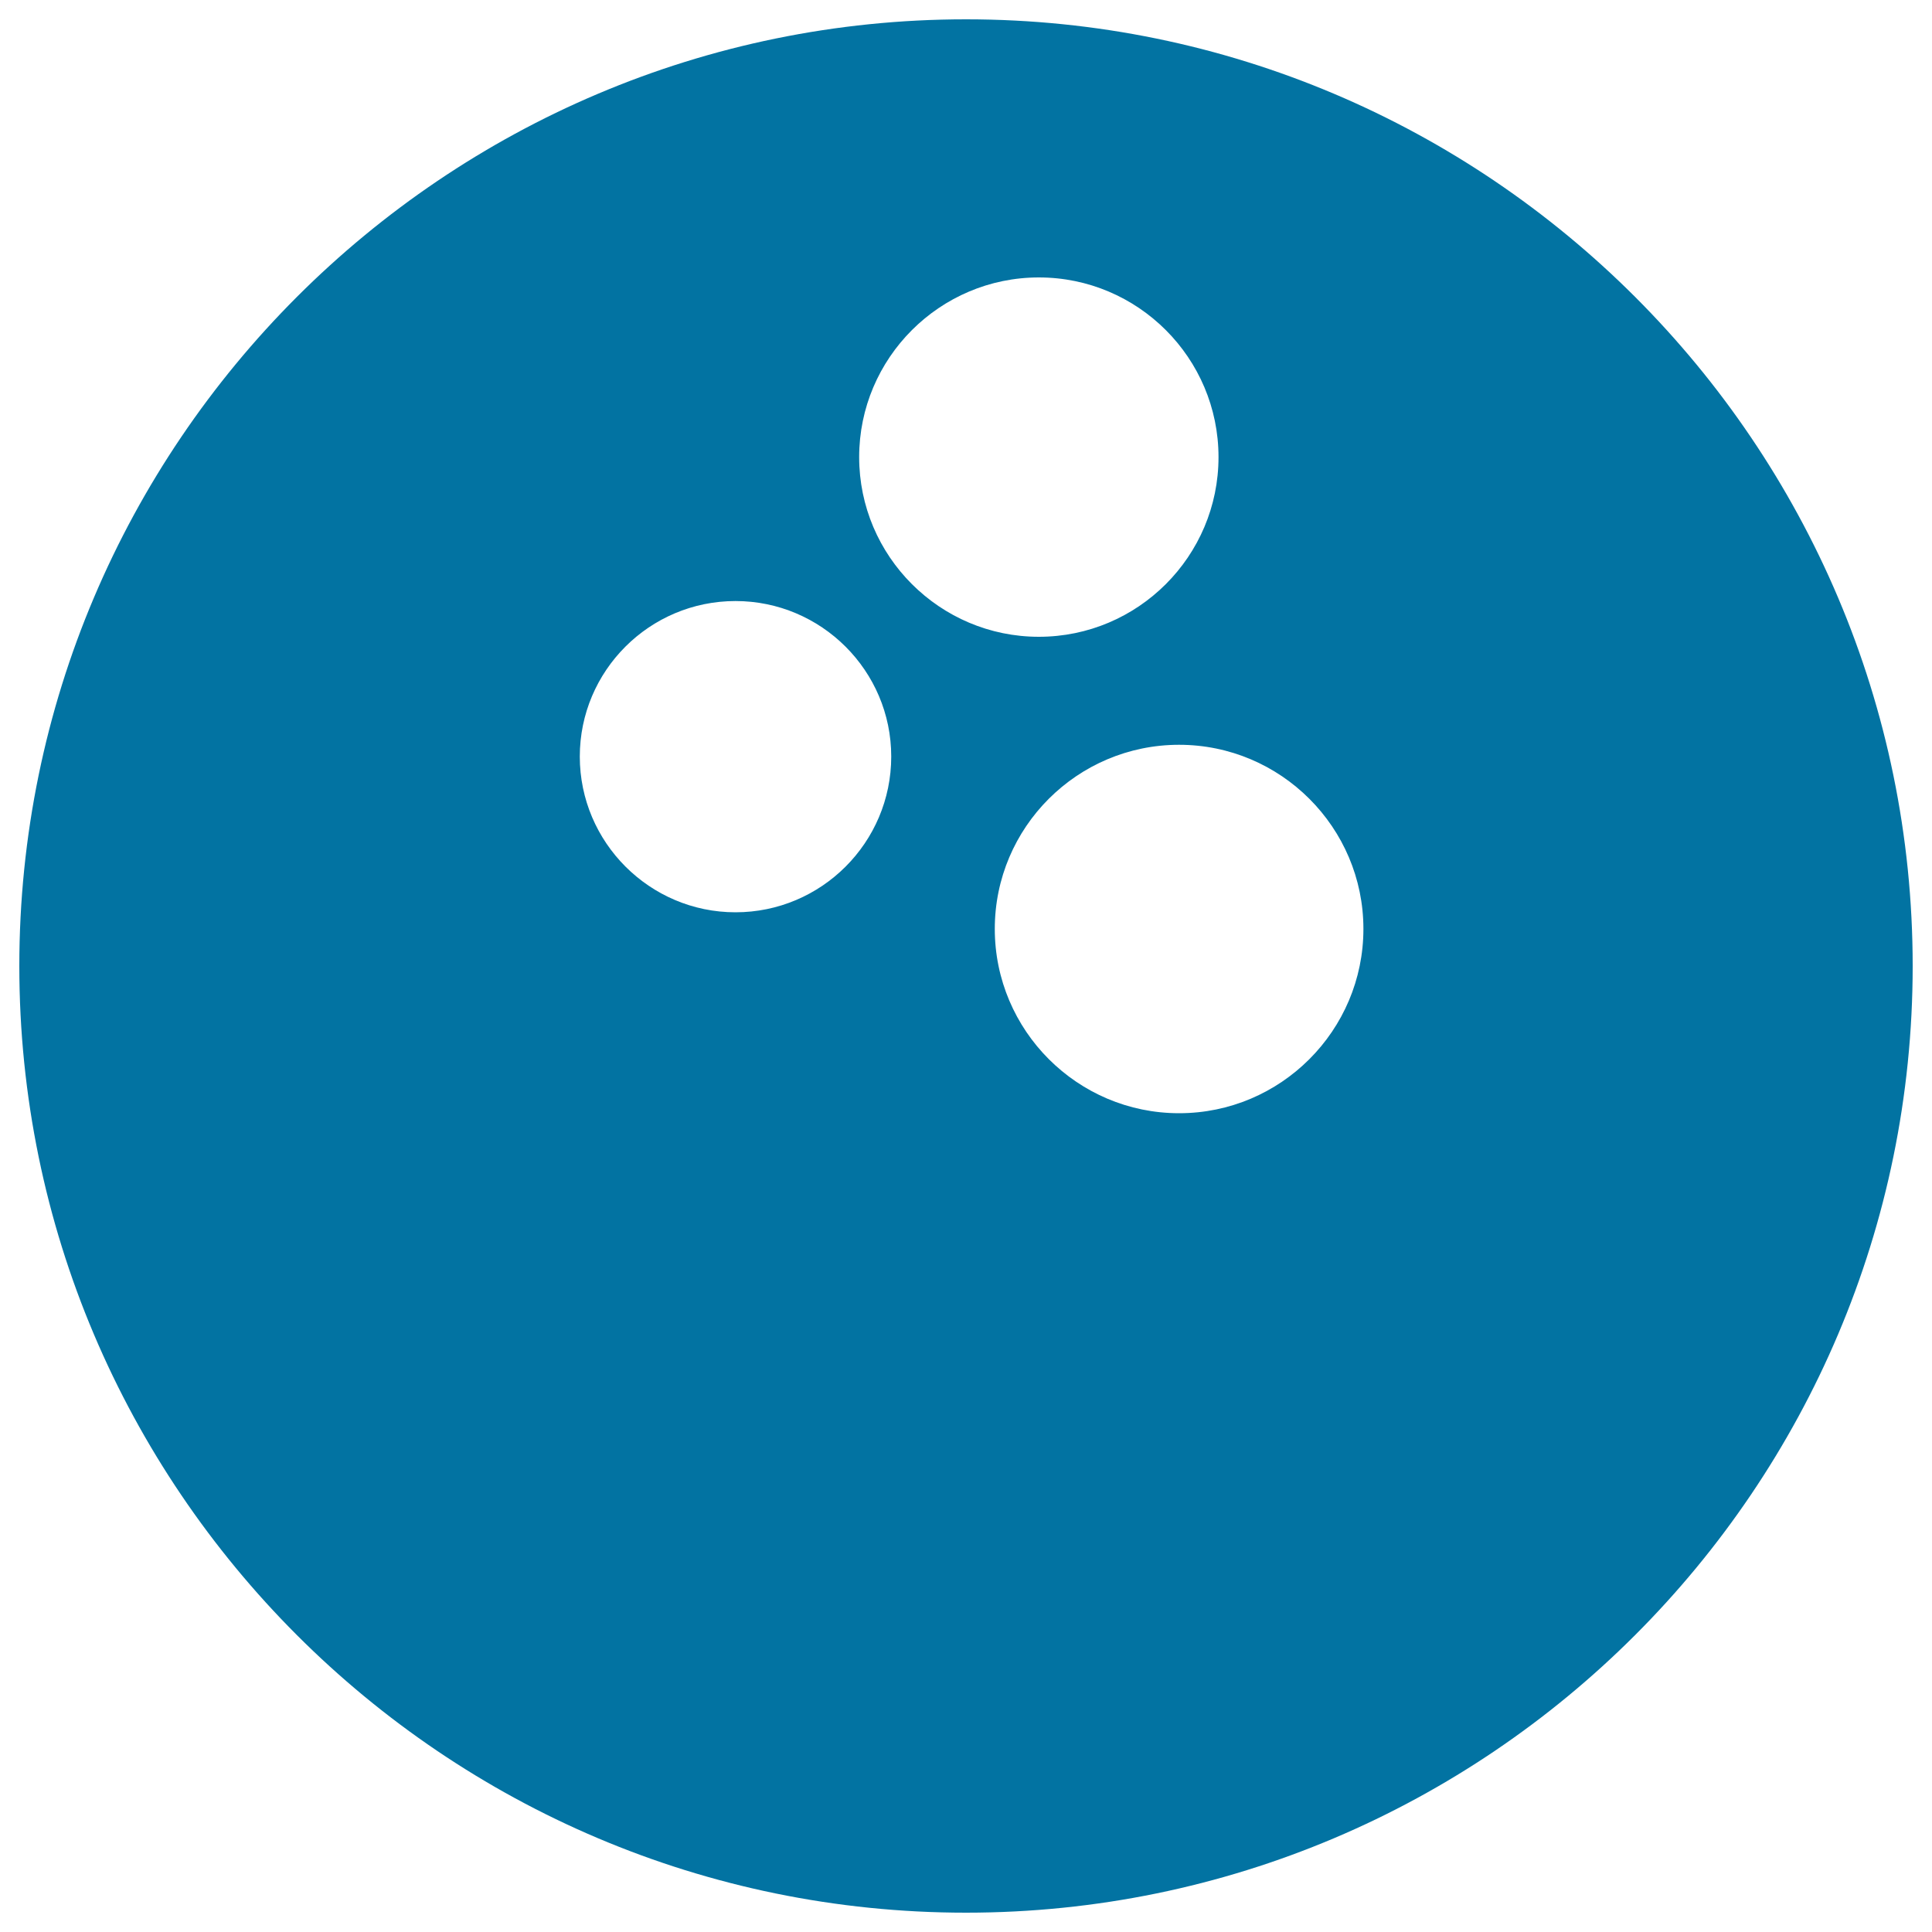 <svg xmlns="http://www.w3.org/2000/svg" viewBox="0 0 1000 1000" style="fill:#0273a2">
<title>Bowling Ball SVG icon</title>
<g><g><g><path d="M500,10C229.8,10,10,229.8,10,500c0,270.2,219.8,490,490,490s490-219.8,490-490C990,229.8,770.2,10,500,10z M380.7,472.2c-44.4,0-80.6-36.2-80.6-80.6c0-44.4,36.1-80.5,80.6-80.5c44.4,0,80.6,36.1,80.6,80.5C461.3,436.1,425.1,472.2,380.7,472.2z M444.7,236.6c0-51.3,41.8-93,93-93c51.3,0,93,41.7,93,93s-41.7,93-93,93C486.5,329.6,444.7,287.9,444.7,236.6z M610.3,576.2c-52.6,0-95.4-42.8-95.4-95.4c0-52.6,42.8-95.3,95.4-95.3c52.6,0,95.4,42.8,95.4,95.3C705.7,533.4,662.9,576.2,610.3,576.2z"/></g></g></g>
</svg>